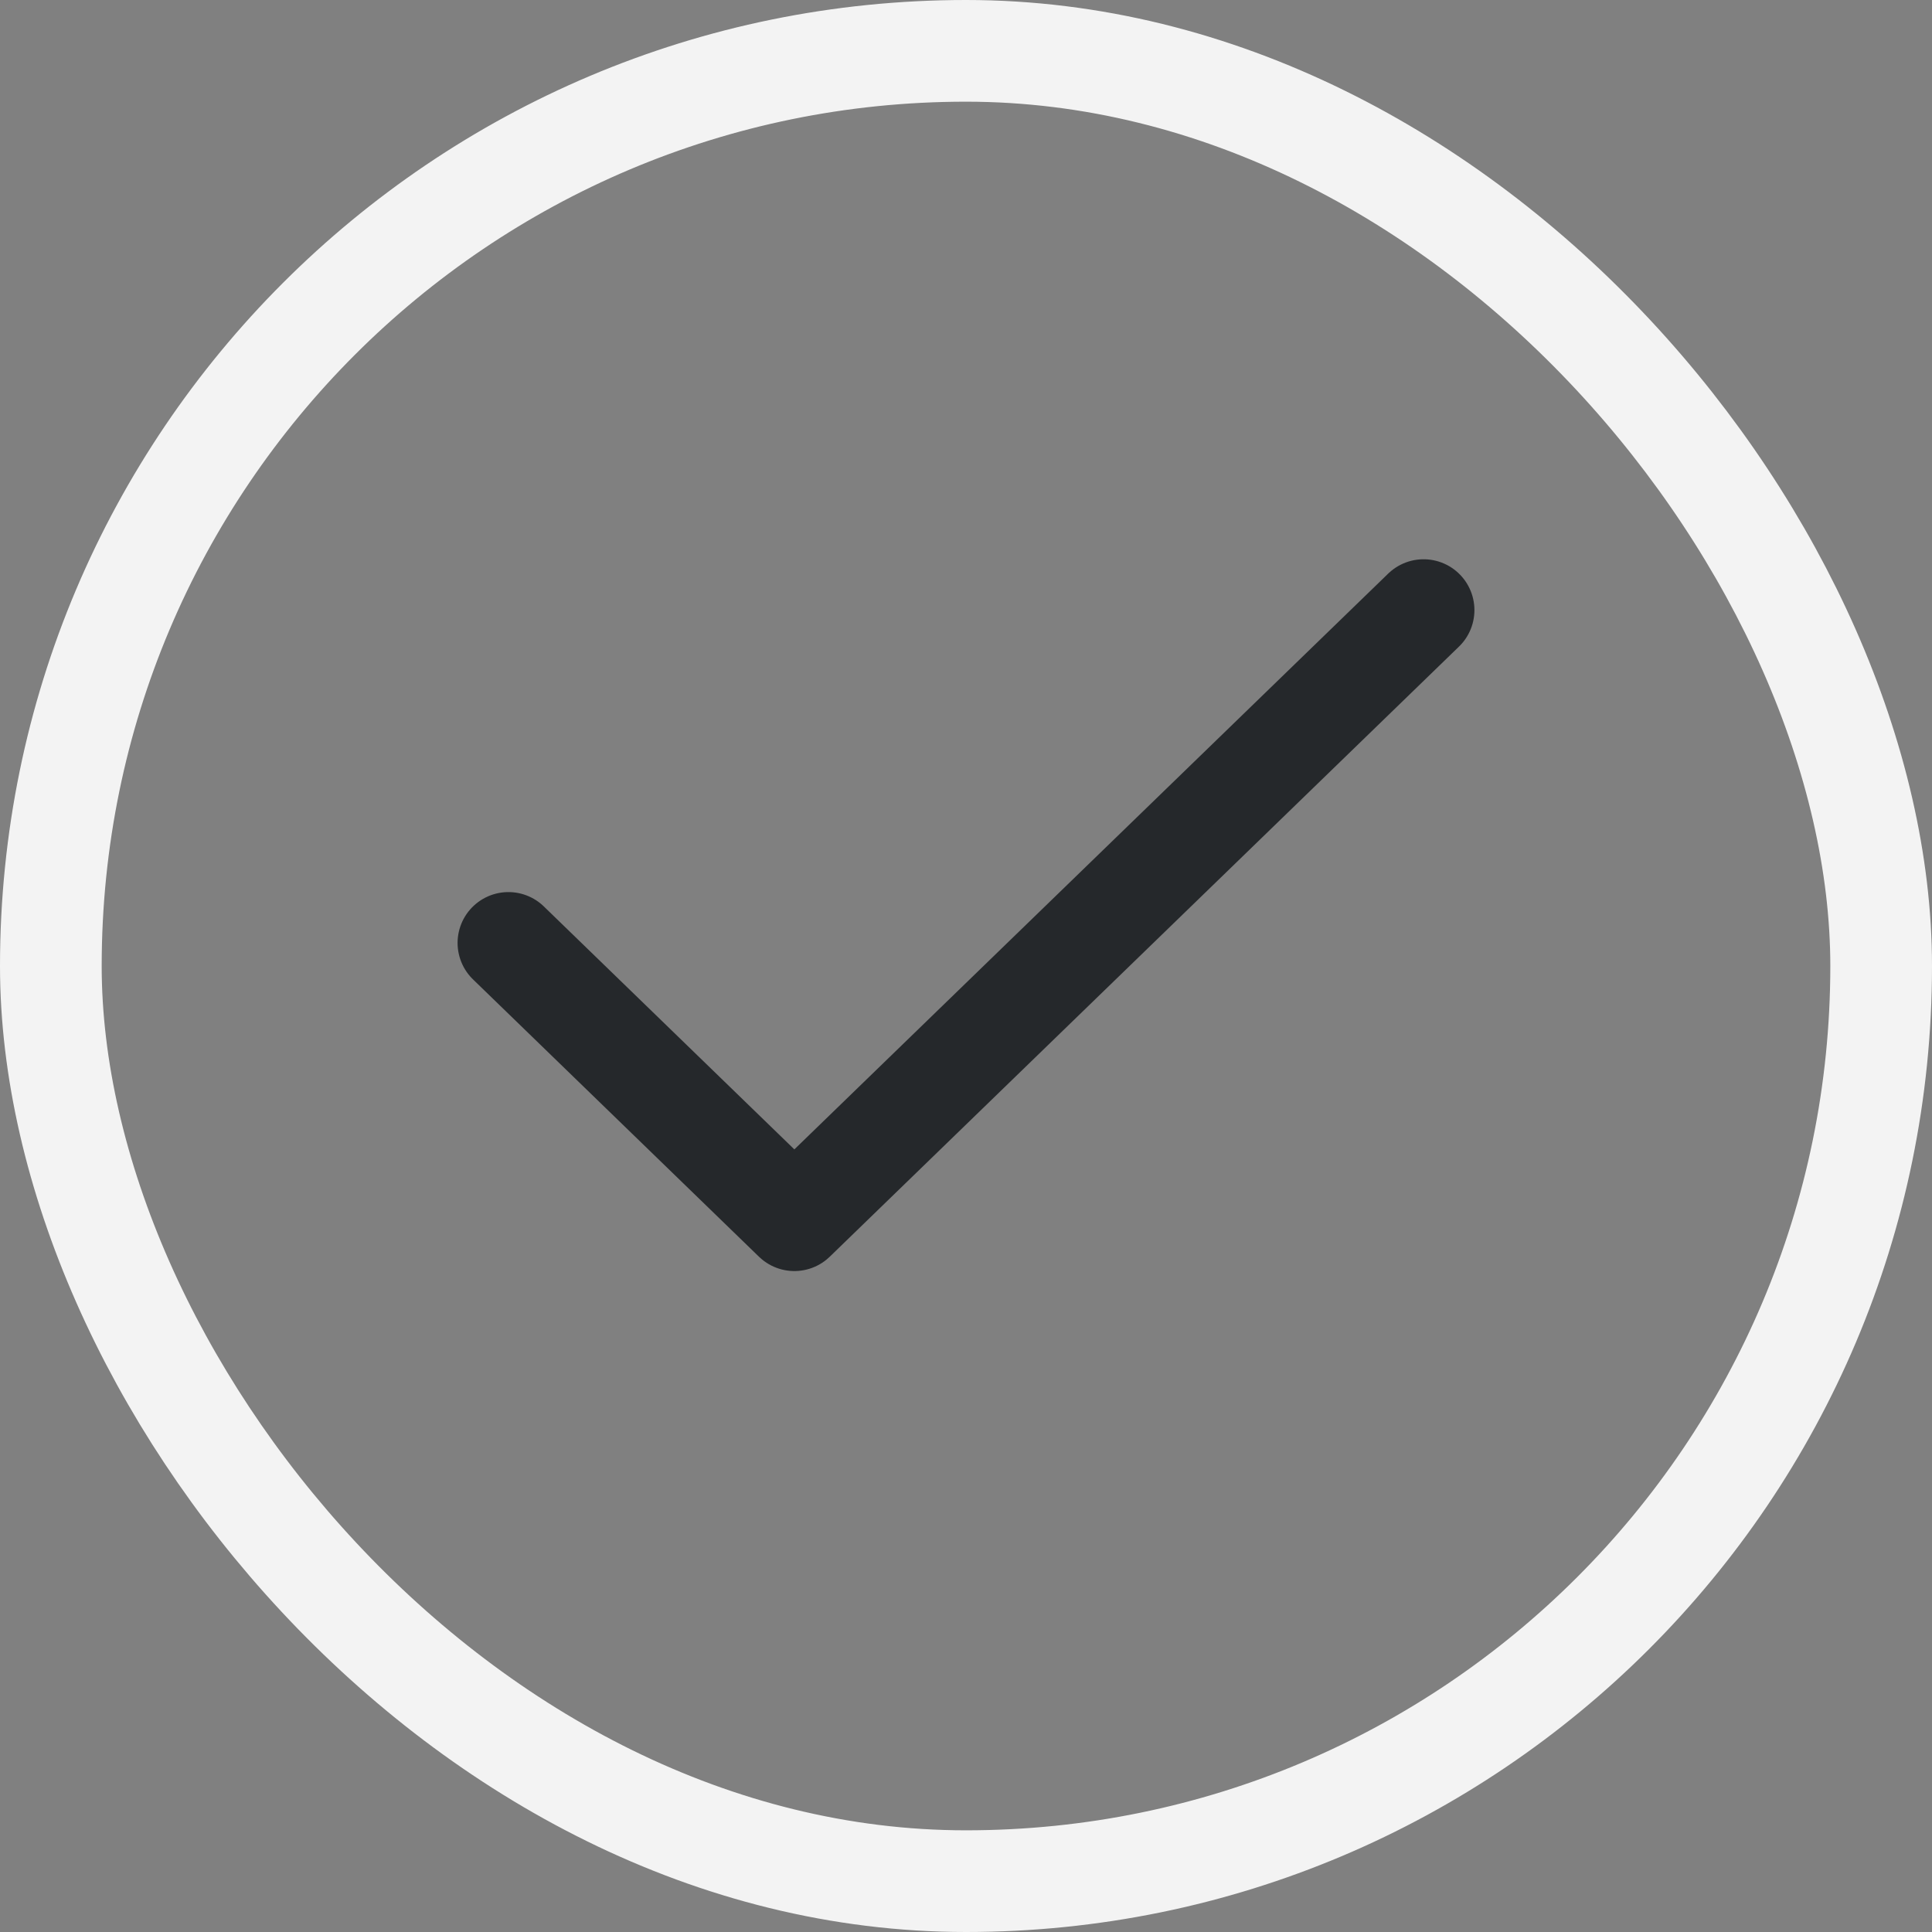 <svg width="19" height="19" viewBox="0 0 19 19" fill="none" xmlns="http://www.w3.org/2000/svg">
<rect x="0" y="0" width="19" height="19" fill="#808080" stroke="none"/>
<rect x="0.5" y="0.5" width="18" height="18" rx="9" stroke="#F3F3F3"/>
<path d="M14 6L7.812 12L5 9.273" stroke="#25282B" stroke-linecap="round" stroke-linejoin="round"/>
</svg>
